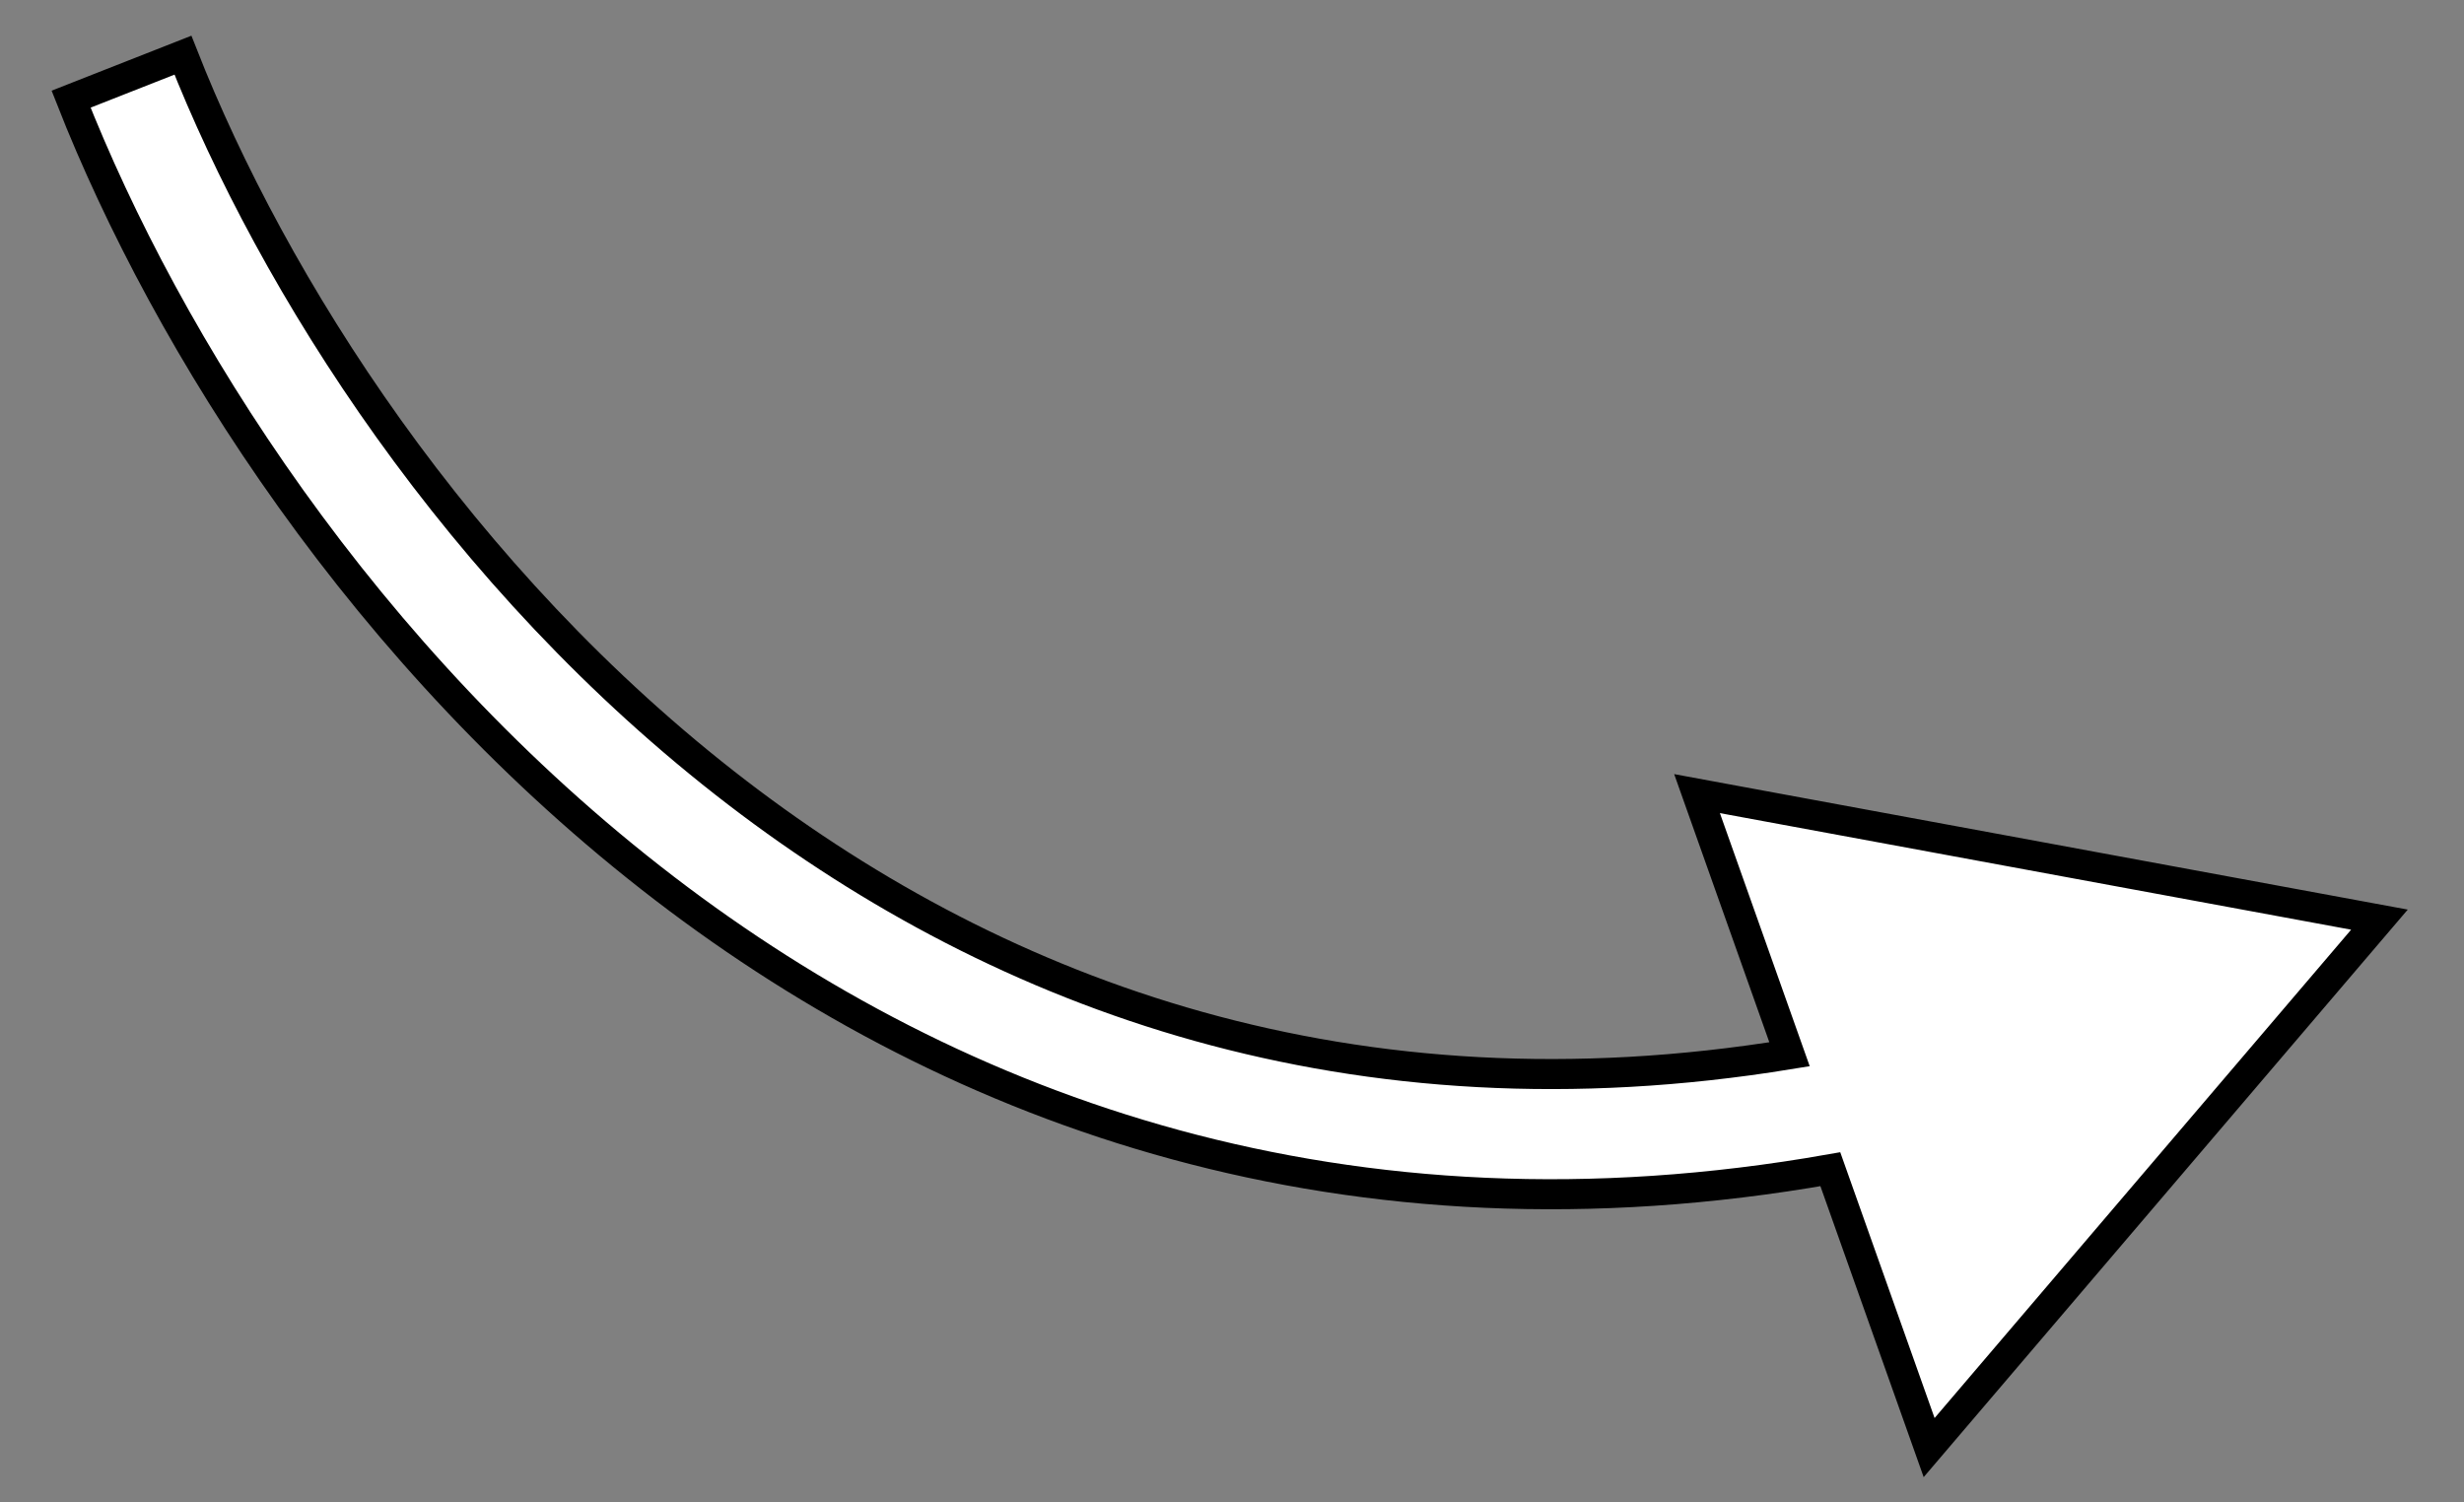 <svg width="41" height="25" viewBox="0 0 41 25" fill="none" xmlns="http://www.w3.org/2000/svg">
<rect x="0" y="0" width="41" height="25" fill="#808080" stroke="none"/>
<path fill-rule="evenodd" clip-rule="evenodd" d="M11.06 14.785C6.056 10.954 2.772 5.694 1.183 1.65L3.044 0.918C4.527 4.69 7.614 9.627 12.276 13.197C16.684 16.572 22.5 18.732 29.777 17.543L28.238 13.206L39.593 15.303L32.1 24.088L30.456 19.456C22.407 20.875 15.922 18.508 11.06 14.785Z" fill="white" stroke="black" stroke-width="0.5"/>
</svg>
